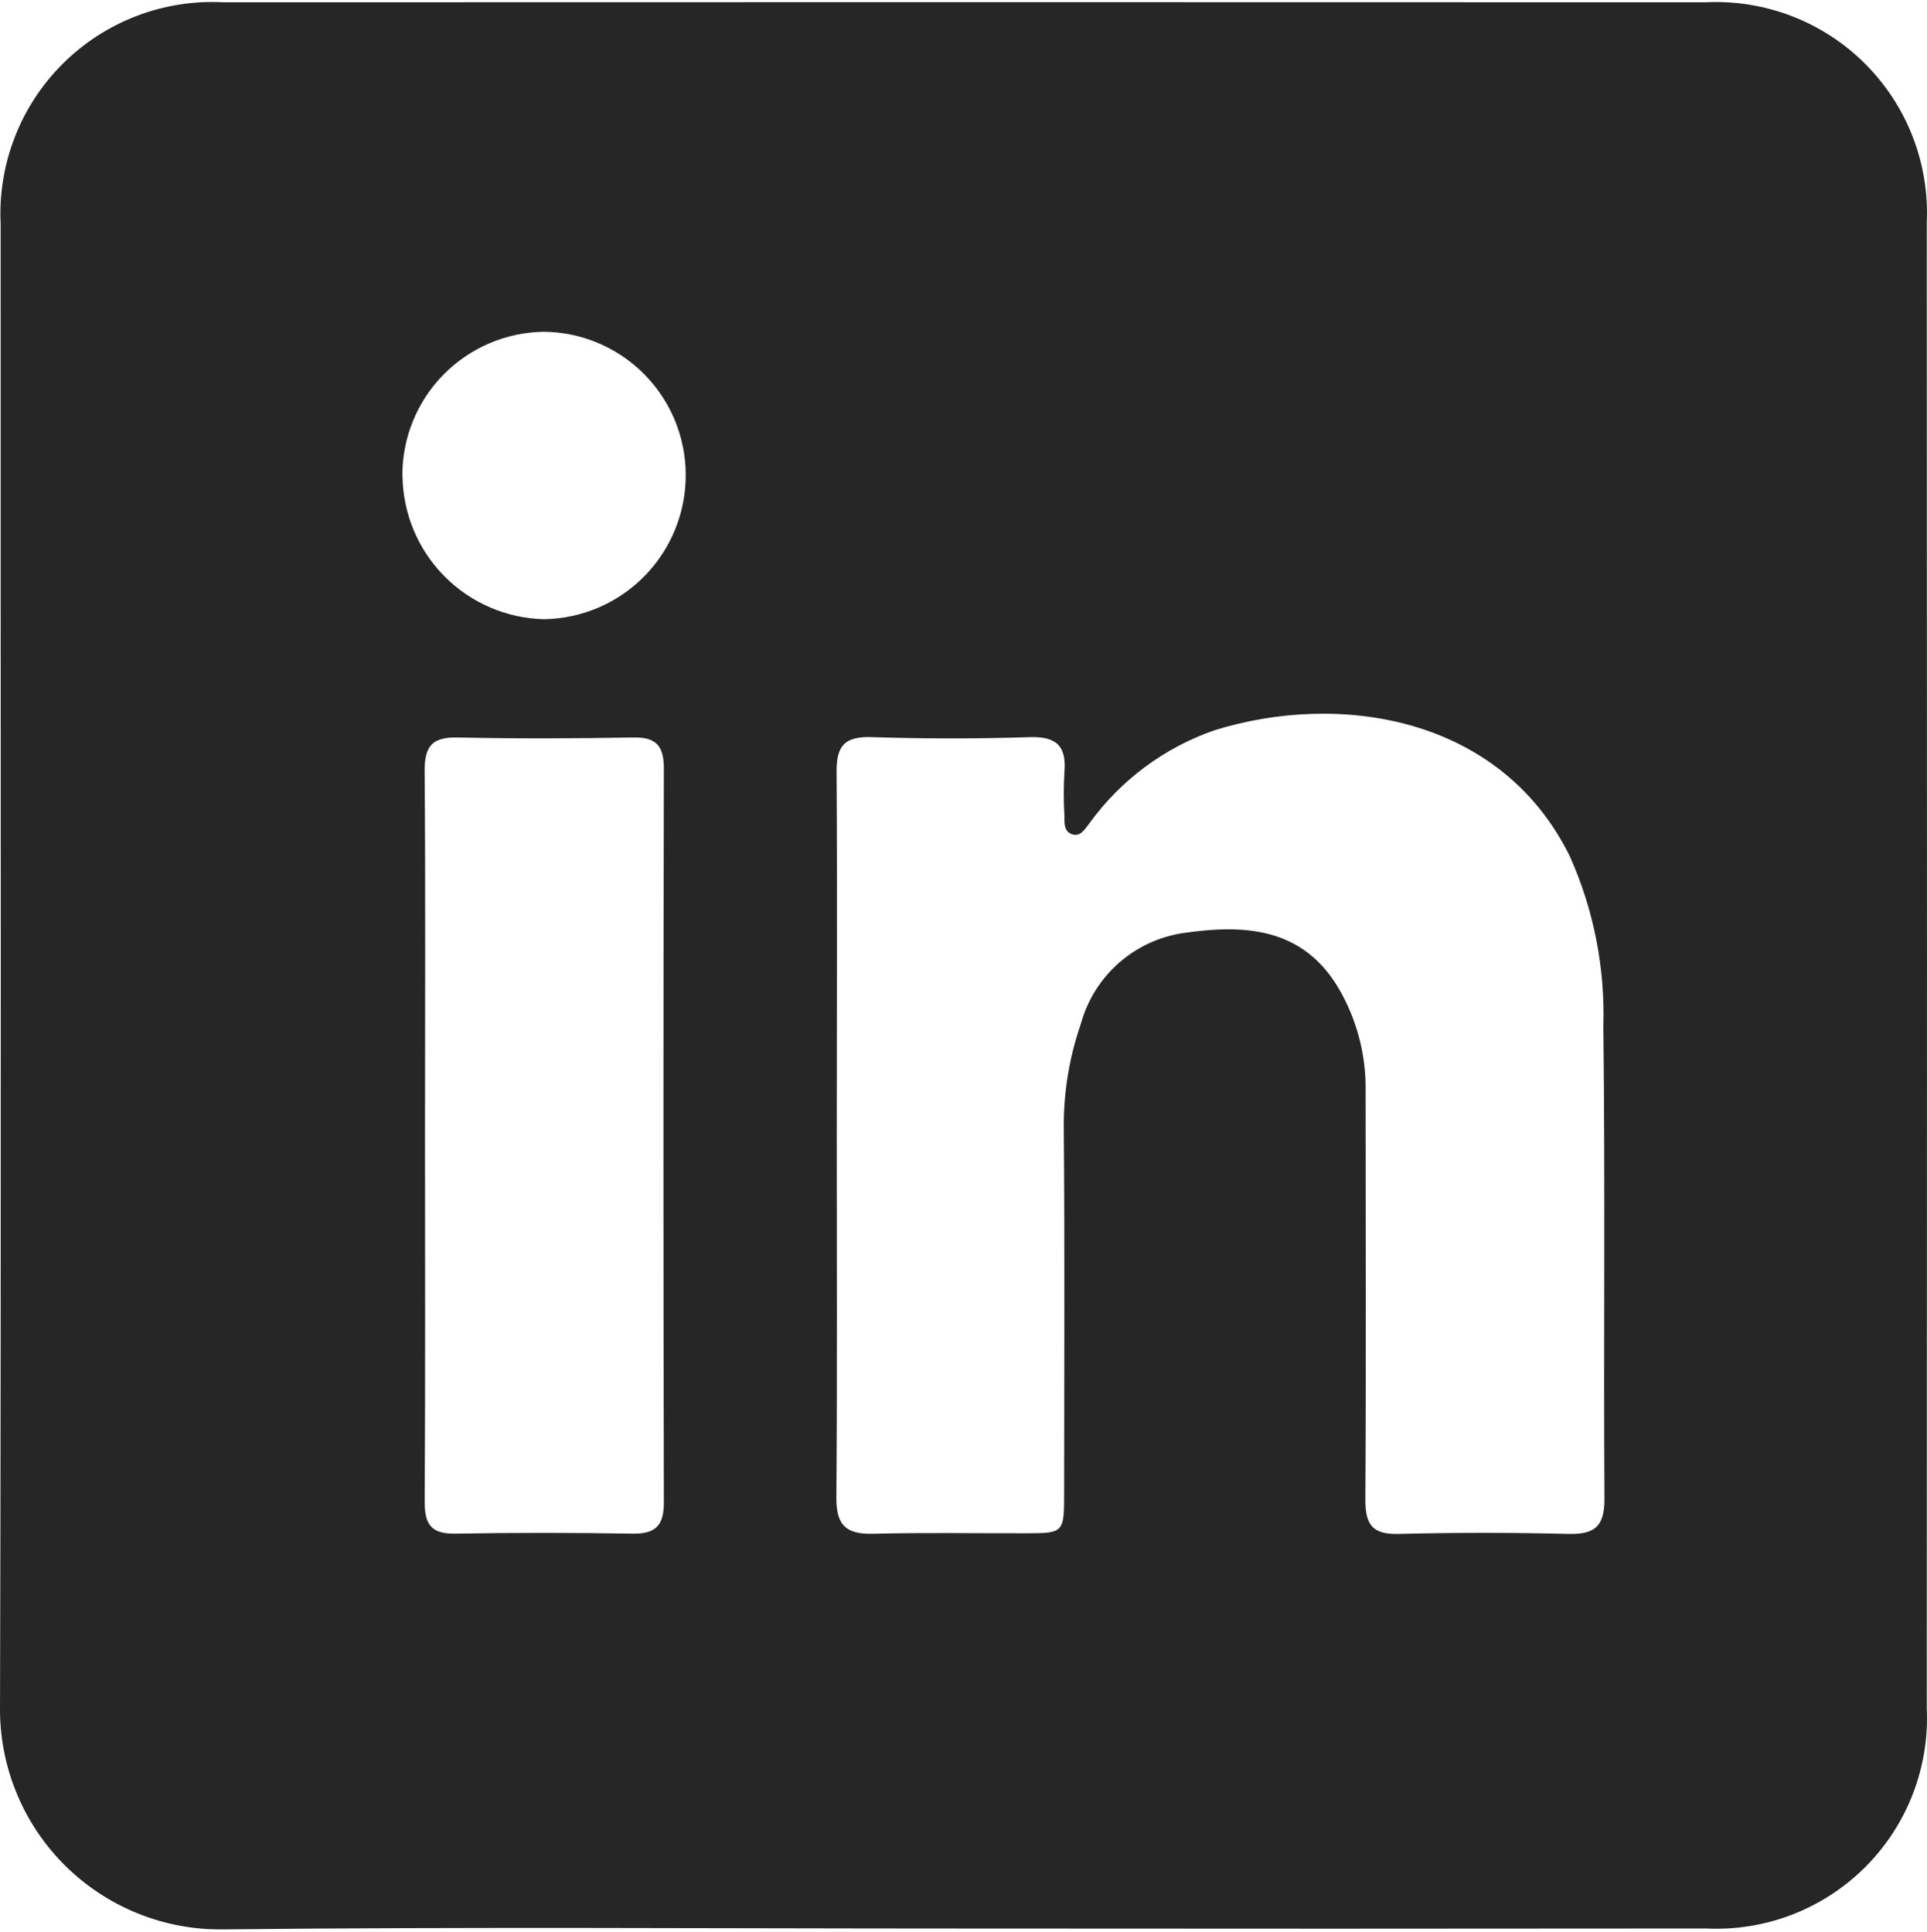 <svg width="750" height="752" viewBox="0 0 750 752" fill="none" xmlns="http://www.w3.org/2000/svg">
<path d="M373.738 750.751C278.098 750.751 182.457 750.051 86.834 751.084C75.4 751.242 64.051 749.109 53.454 744.81C42.858 740.51 33.228 734.13 25.135 726.049C17.042 717.968 10.652 708.347 6.336 697.755C2.019 687.164 -0.133 675.816 0.006 664.38C0.532 472.012 0.18 279.629 0.25 87.262C-0.312 75.746 1.547 64.238 5.707 53.484C9.867 42.731 16.236 32.97 24.402 24.831C32.568 16.692 42.35 10.353 53.116 6.229C63.882 2.105 75.392 0.285 86.905 0.887C279.248 0.817 471.598 0.817 663.953 0.887C675.375 0.34 686.785 2.187 697.453 6.306C708.12 10.425 717.811 16.728 725.902 24.81C733.994 32.891 740.309 42.573 744.443 53.236C748.577 63.9 750.436 75.311 749.906 86.736C750.023 279.454 750.023 472.171 749.906 664.889C750.454 676.325 748.602 687.749 744.469 698.427C740.335 709.104 734.013 718.797 725.909 726.884C717.804 734.97 708.098 741.271 697.412 745.379C686.726 749.486 675.298 751.309 663.865 750.734C567.162 750.839 470.453 750.844 373.738 750.751ZM325.673 441.336C325.673 488.639 325.884 535.94 325.517 583.244C325.517 593.615 329.159 597.26 339.529 597.085C359.725 596.542 379.94 596.945 400.154 596.875C413.572 596.875 414.166 596.352 414.166 582.722C414.166 534.753 414.448 486.731 414.027 438.727C413.96 425.013 416.222 411.387 420.718 398.431C423.249 389.28 428.395 381.068 435.528 374.803C442.66 368.538 451.467 364.493 460.866 363.164C484.11 359.818 506.847 360.957 520.878 384.521C528.066 396.717 531.744 410.658 531.509 424.813C531.509 477.863 531.737 530.93 531.405 583.962C531.405 593.826 534.435 597.403 544.437 597.141C566.438 596.58 588.445 596.58 610.458 597.141C620.512 597.368 624.47 594.319 624.47 583.667C624.102 522.348 624.787 461.027 624.034 399.603C624.751 376.807 620.29 354.147 610.984 333.326C583.938 278.507 520.948 269.273 472.725 284.27C453.129 291.059 436.107 303.731 423.977 320.554C422.225 322.814 420.472 325.915 417.179 324.742C413.886 323.568 414.324 320.031 414.254 317.175C413.95 311.777 413.95 306.366 414.254 300.968C415.2 290.877 411.644 286.654 400.941 286.952C380.389 287.617 359.825 287.617 339.249 286.952C328.739 286.619 325.497 290.281 325.602 300.618C325.917 347.483 325.673 394.418 325.673 441.336ZM165.415 440.793C165.415 488.78 165.571 536.784 165.291 584.771C165.291 593.531 167.953 597.139 177.062 597.034C200.131 596.613 223.235 596.648 246.322 597.034C255.168 597.156 258.376 593.811 258.376 584.946C258.165 489.697 258.165 394.436 258.376 299.163C258.376 290.403 255.415 286.9 246.429 287.093C223.658 287.496 200.972 287.583 178.253 287.093C168.286 286.848 165.186 290.369 165.274 300.233C165.642 346.958 165.415 393.892 165.415 440.793ZM156.657 185.477C156.874 200.061 162.729 213.993 172.993 224.354C183.257 234.714 197.132 240.696 211.71 241.048C226.513 240.817 240.622 234.739 250.96 224.14C261.298 213.541 267.024 199.283 266.888 184.476C266.765 169.88 260.929 155.913 250.631 145.57C240.332 135.227 226.391 129.333 211.798 129.15C197.015 129.312 182.901 135.335 172.553 145.895C162.204 156.456 156.468 170.691 156.603 185.477H156.657Z" fill="#262626"/>
</svg>
